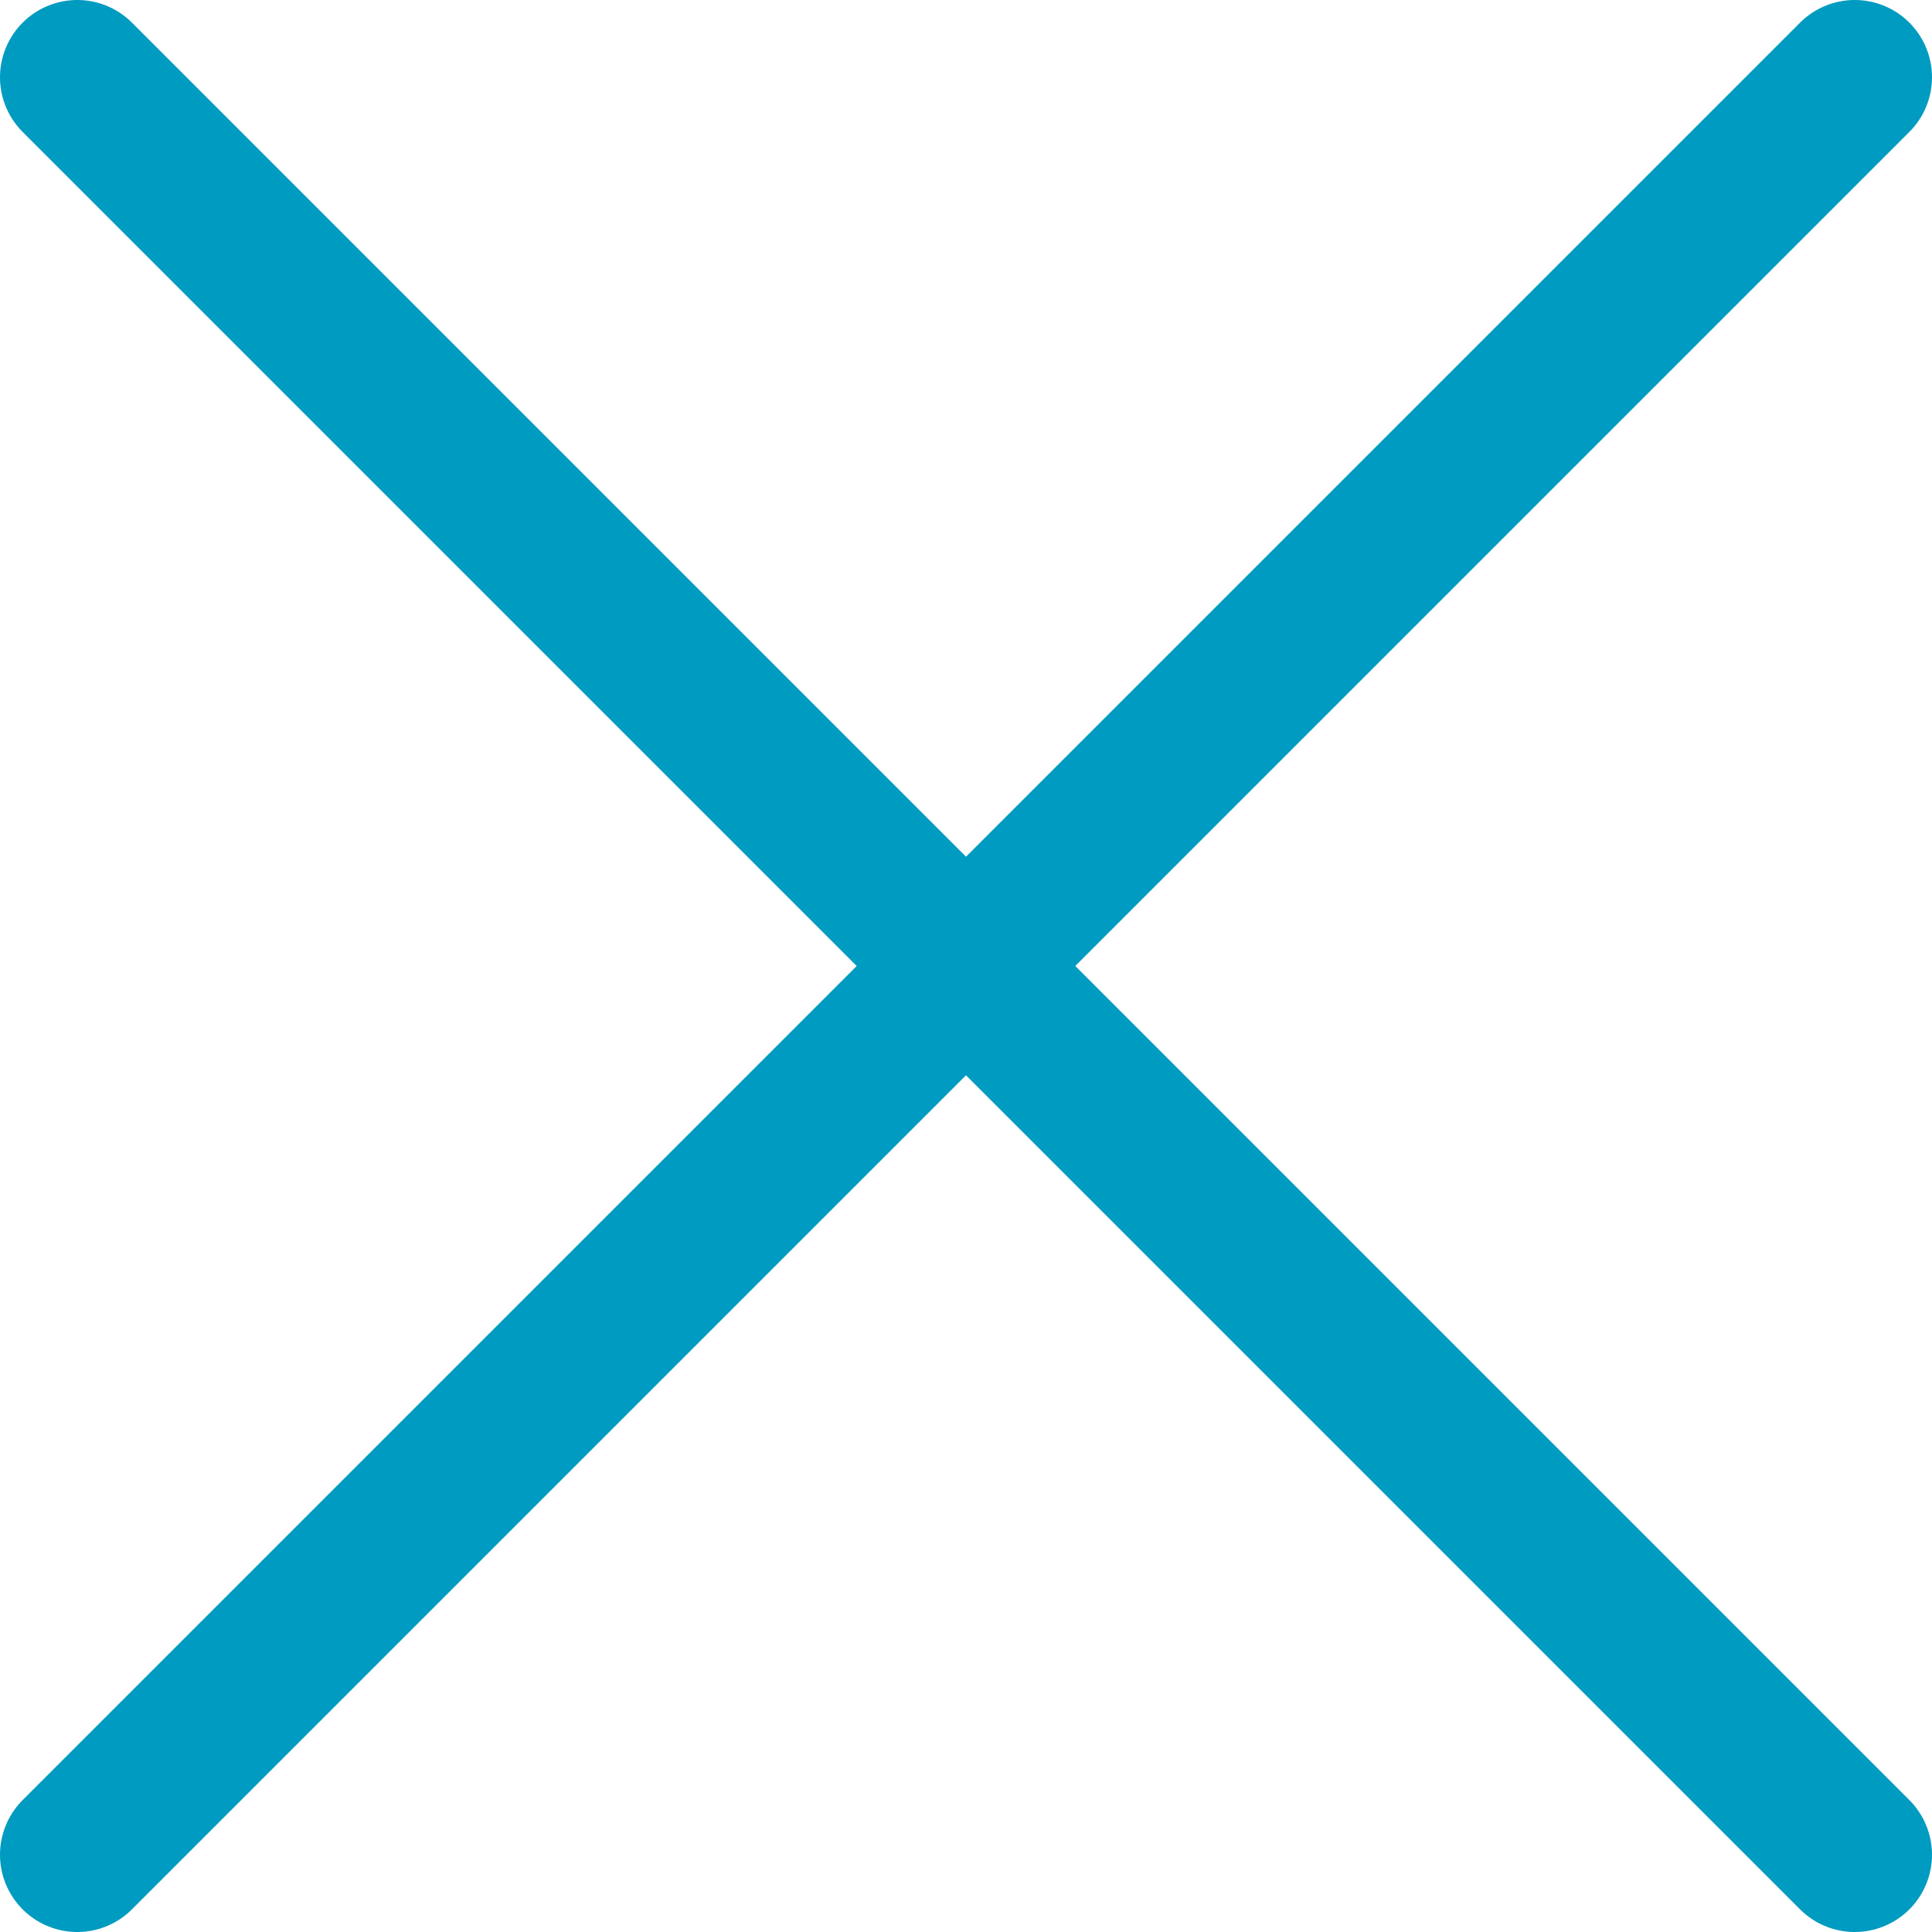 <?xml version="1.0" encoding="UTF-8"?> <svg xmlns="http://www.w3.org/2000/svg" width="25" height="25" viewBox="0 0 25 25" fill="none"><path d="M1 1L24 24M1 24L24 1" stroke="#009BC0" stroke-width="2" stroke-linecap="round" stroke-linejoin="round"></path></svg> 